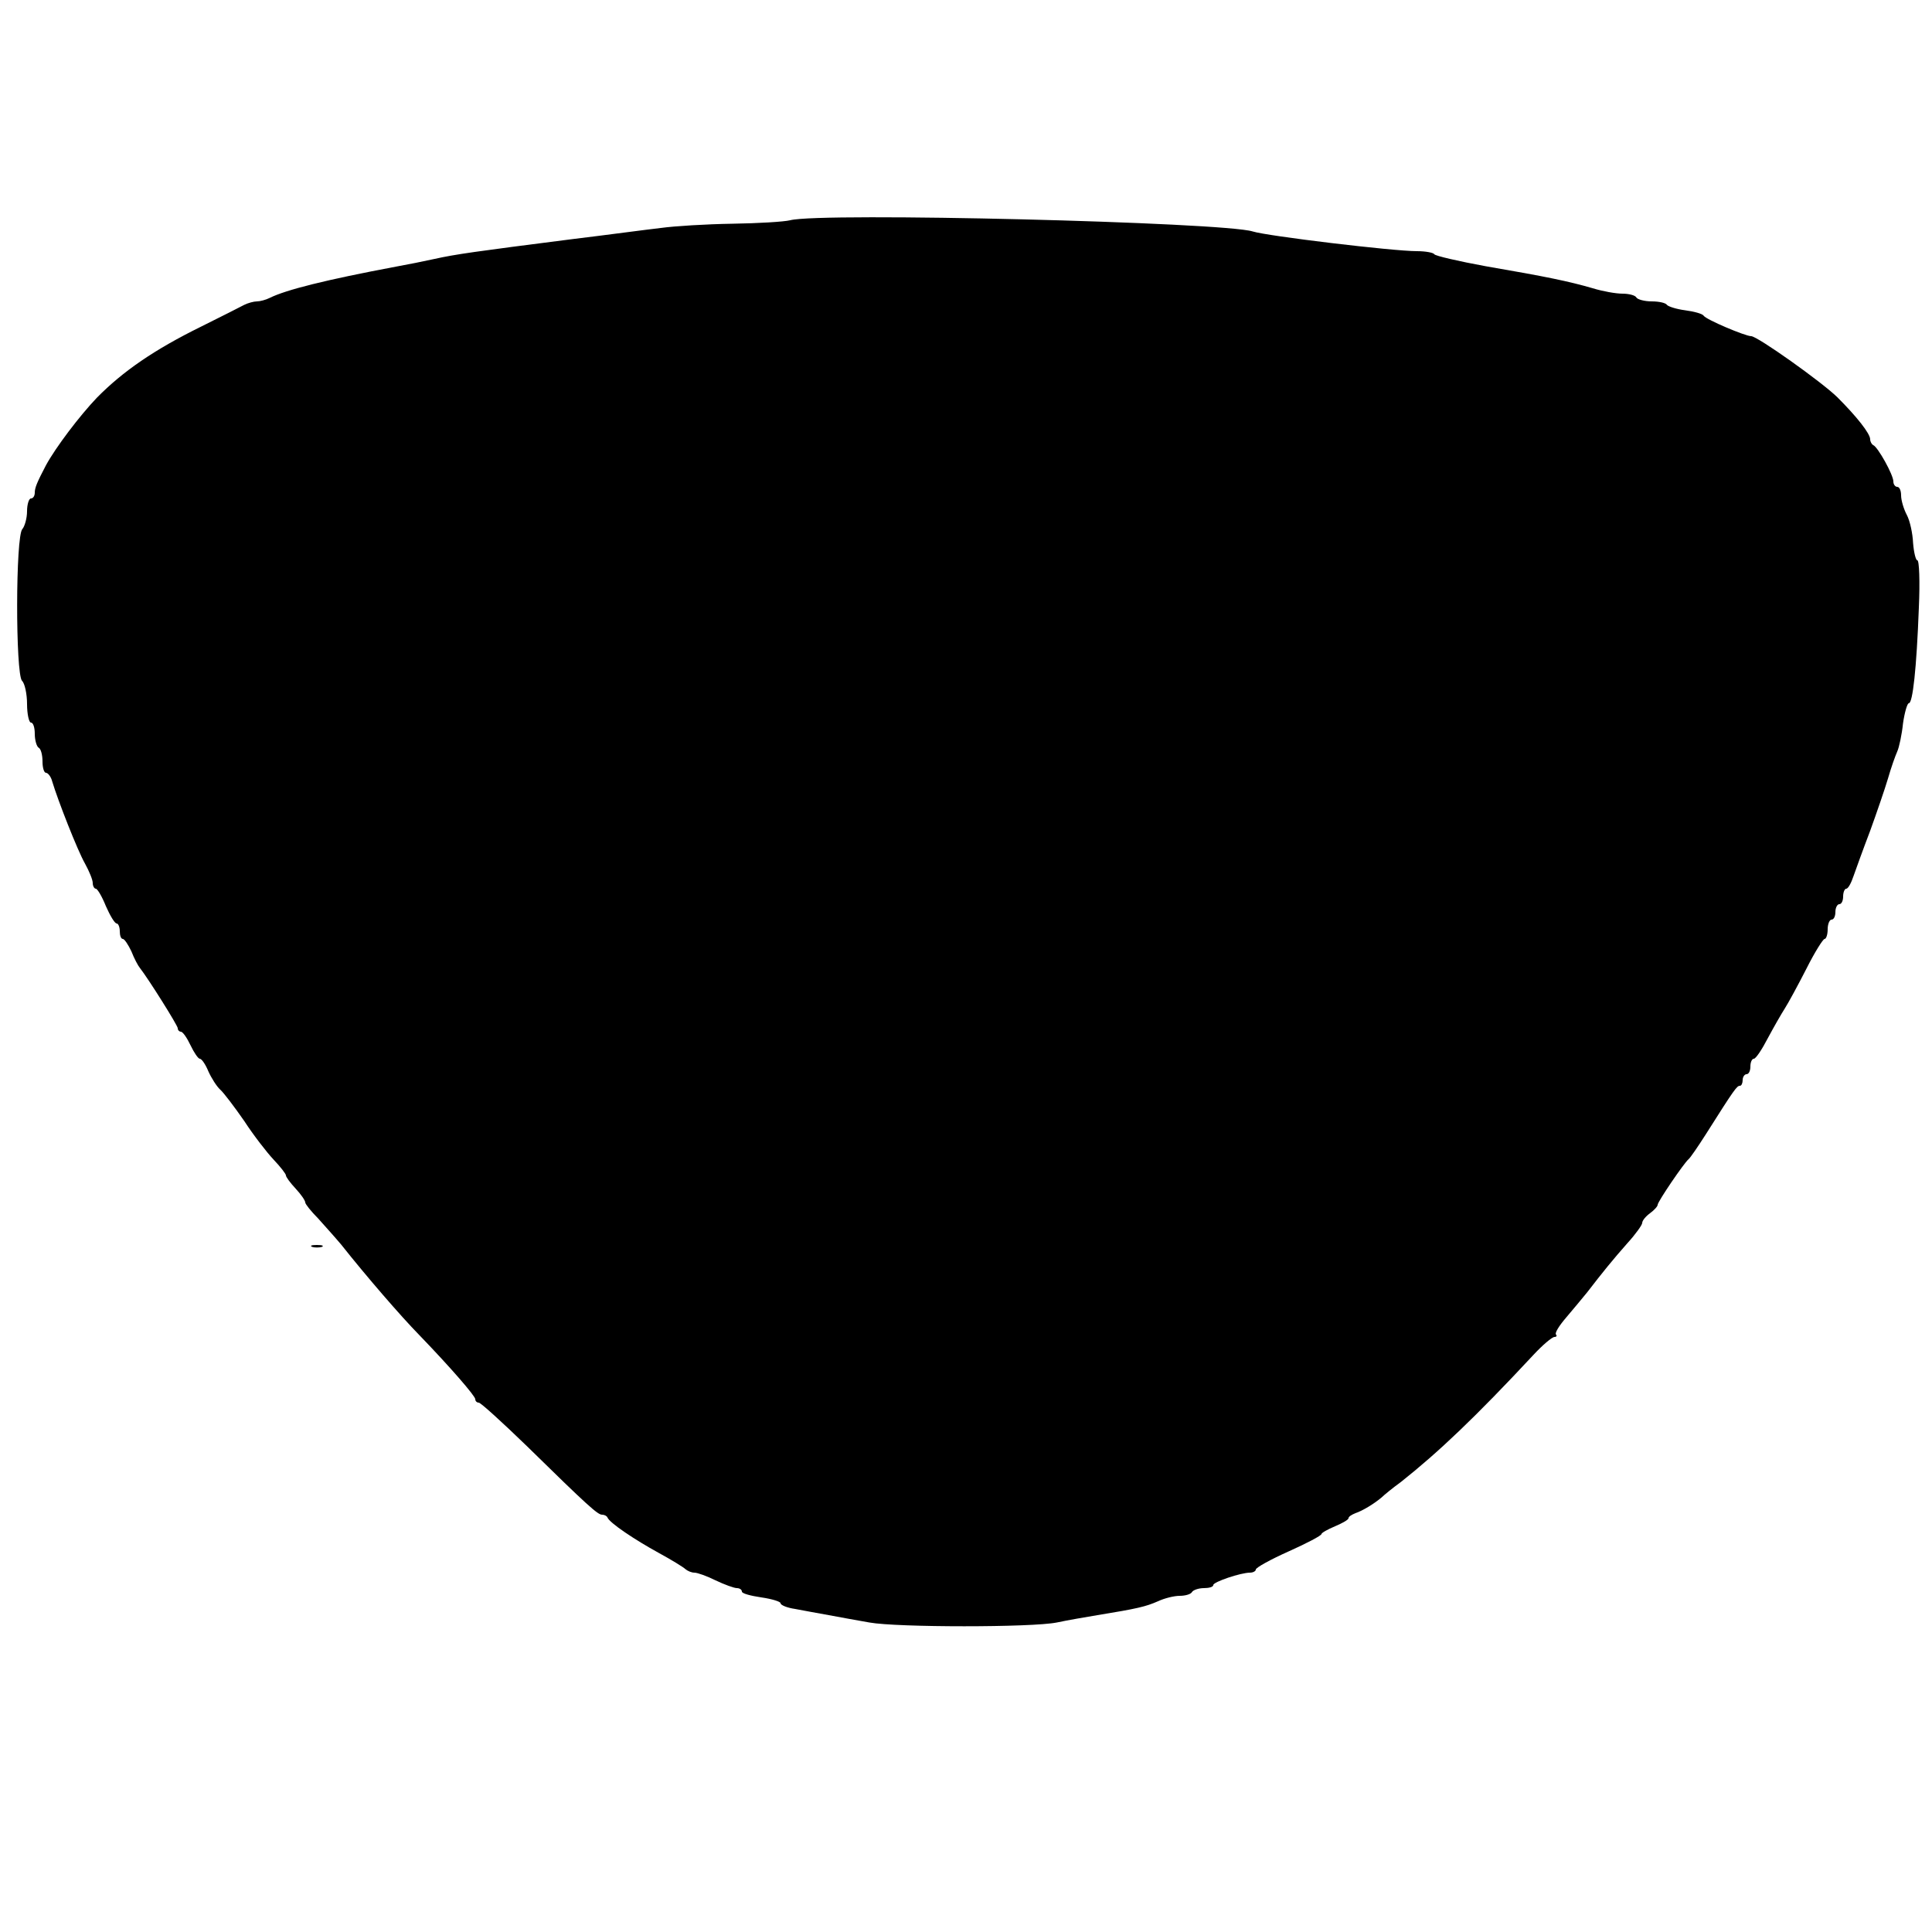 <?xml version="1.0" standalone="no"?>
<!DOCTYPE svg PUBLIC "-//W3C//DTD SVG 20010904//EN"
 "http://www.w3.org/TR/2001/REC-SVG-20010904/DTD/svg10.dtd">
<svg version="1.0" xmlns="http://www.w3.org/2000/svg"
 width="500pt" height="500pt" viewBox="0 0 500 500"
 preserveAspectRatio="xMidYMid meet">
<g transform="translate(0,500) scale(0.1,-0.1)"
fill="#000000" stroke="none">
<path d="M2045 4430 c-16 -4 -84 -8 -150 -9 -66 -1 -149 -6 -185 -11 -36 -4
-139 -18 -230 -29 -251 -32 -301 -39 -355 -51 -27 -6 -72 -15 -100 -20 -181
-34 -285 -60 -327 -81 -10 -5 -25 -9 -33 -9 -8 0 -23 -4 -33 -9 -9 -5 -59 -30
-111 -56 -122 -60 -203 -116 -270 -184 -45 -47 -107 -129 -132 -175 -23 -44
-29 -58 -29 -71 0 -8 -4 -15 -10 -15 -5 0 -10 -15 -10 -33 0 -18 -6 -39 -12
-46 -18 -17 -18 -375 -1 -393 7 -6 13 -34 13 -60 0 -26 5 -48 10 -48 6 0 10
-13 10 -29 0 -17 5 -33 10 -36 6 -3 10 -19 10 -36 0 -16 4 -29 9 -29 5 0 13
-10 16 -22 15 -50 66 -180 85 -213 11 -20 20 -42 20 -50 0 -8 4 -15 8 -15 4 0
16 -20 26 -45 11 -25 23 -45 28 -45 4 0 8 -9 8 -20 0 -11 3 -20 8 -20 4 0 14
-15 22 -32 7 -18 17 -37 22 -43 22 -28 98 -149 98 -156 0 -5 4 -9 8 -9 5 0 16
-16 25 -35 9 -19 20 -35 24 -35 5 0 15 -15 22 -32 8 -18 22 -40 31 -48 9 -8
37 -45 62 -81 24 -37 59 -82 76 -100 18 -19 32 -37 32 -41 0 -4 11 -19 25 -34
14 -15 25 -31 25 -36 0 -4 15 -23 33 -41 17 -19 44 -49 60 -68 65 -82 154
-185 202 -234 82 -85 145 -158 145 -166 0 -5 4 -9 9 -9 5 0 61 -51 124 -112
159 -156 184 -178 195 -178 6 0 12 -3 14 -7 5 -14 71 -58 133 -92 33 -18 64
-37 69 -42 6 -5 16 -9 23 -9 8 0 33 -9 55 -20 23 -11 48 -20 55 -20 7 0 13 -4
13 -9 0 -5 23 -11 50 -15 28 -4 50 -11 50 -15 0 -5 17 -12 38 -15 20 -4 60
-11 87 -16 28 -5 75 -14 105 -19 72 -13 421 -13 485 0 28 6 75 14 105 19 104
17 125 22 157 36 17 8 42 14 56 14 14 0 29 4 32 10 3 5 17 10 31 10 13 0 24 3
24 8 0 8 71 32 95 32 8 0 15 4 15 8 0 5 38 26 85 47 47 21 85 41 85 45 0 3 16
12 35 20 19 8 35 17 35 21 0 4 8 9 18 13 18 6 48 24 68 41 6 6 28 24 50 40 97
77 192 167 342 328 24 26 49 47 55 47 5 0 7 3 4 6 -4 4 8 23 26 44 17 20 42
50 55 66 40 52 66 84 104 127 21 23 38 47 38 52 0 6 9 17 20 25 11 8 20 18 20
22 0 8 68 108 80 118 4 3 24 32 45 65 74 117 80 125 88 125 4 0 7 7 7 15 0 8
5 15 10 15 6 0 10 9 10 20 0 11 4 20 9 20 5 0 21 24 36 53 15 28 35 63 44 77
9 14 34 60 56 103 21 42 43 77 47 77 4 0 8 11 8 25 0 14 5 25 10 25 6 0 10 9
10 20 0 11 5 20 10 20 6 0 10 9 10 20 0 11 4 20 8 20 5 0 13 15 19 33 6 17 25
70 43 117 17 47 38 108 46 135 8 28 19 59 24 70 5 11 12 44 15 73 4 28 11 52
15 52 10 0 20 88 26 248 3 67 1 122 -4 122 -4 0 -9 20 -11 45 -1 24 -8 57 -16
72 -8 15 -15 38 -15 51 0 12 -4 22 -10 22 -5 0 -10 6 -10 14 0 17 -40 89 -52
94 -4 2 -8 9 -8 15 0 15 -35 59 -85 109 -41 40 -207 158 -223 158 -15 0 -117
43 -123 53 -3 5 -25 11 -48 14 -23 3 -44 10 -47 14 -3 5 -20 9 -39 9 -19 0
-37 5 -40 10 -3 6 -20 10 -36 10 -17 0 -51 6 -77 14 -62 18 -120 30 -277 57
-71 13 -131 27 -133 31 -2 4 -22 8 -45 8 -62 0 -387 39 -425 51 -76 24 -1118
50 -1197 29z"/>
<path d="M808 1773 c6 -2 18 -2 25 0 6 3 1 5 -13 5 -14 0 -19 -2 -12 -5z"/>
</g>
</svg>
